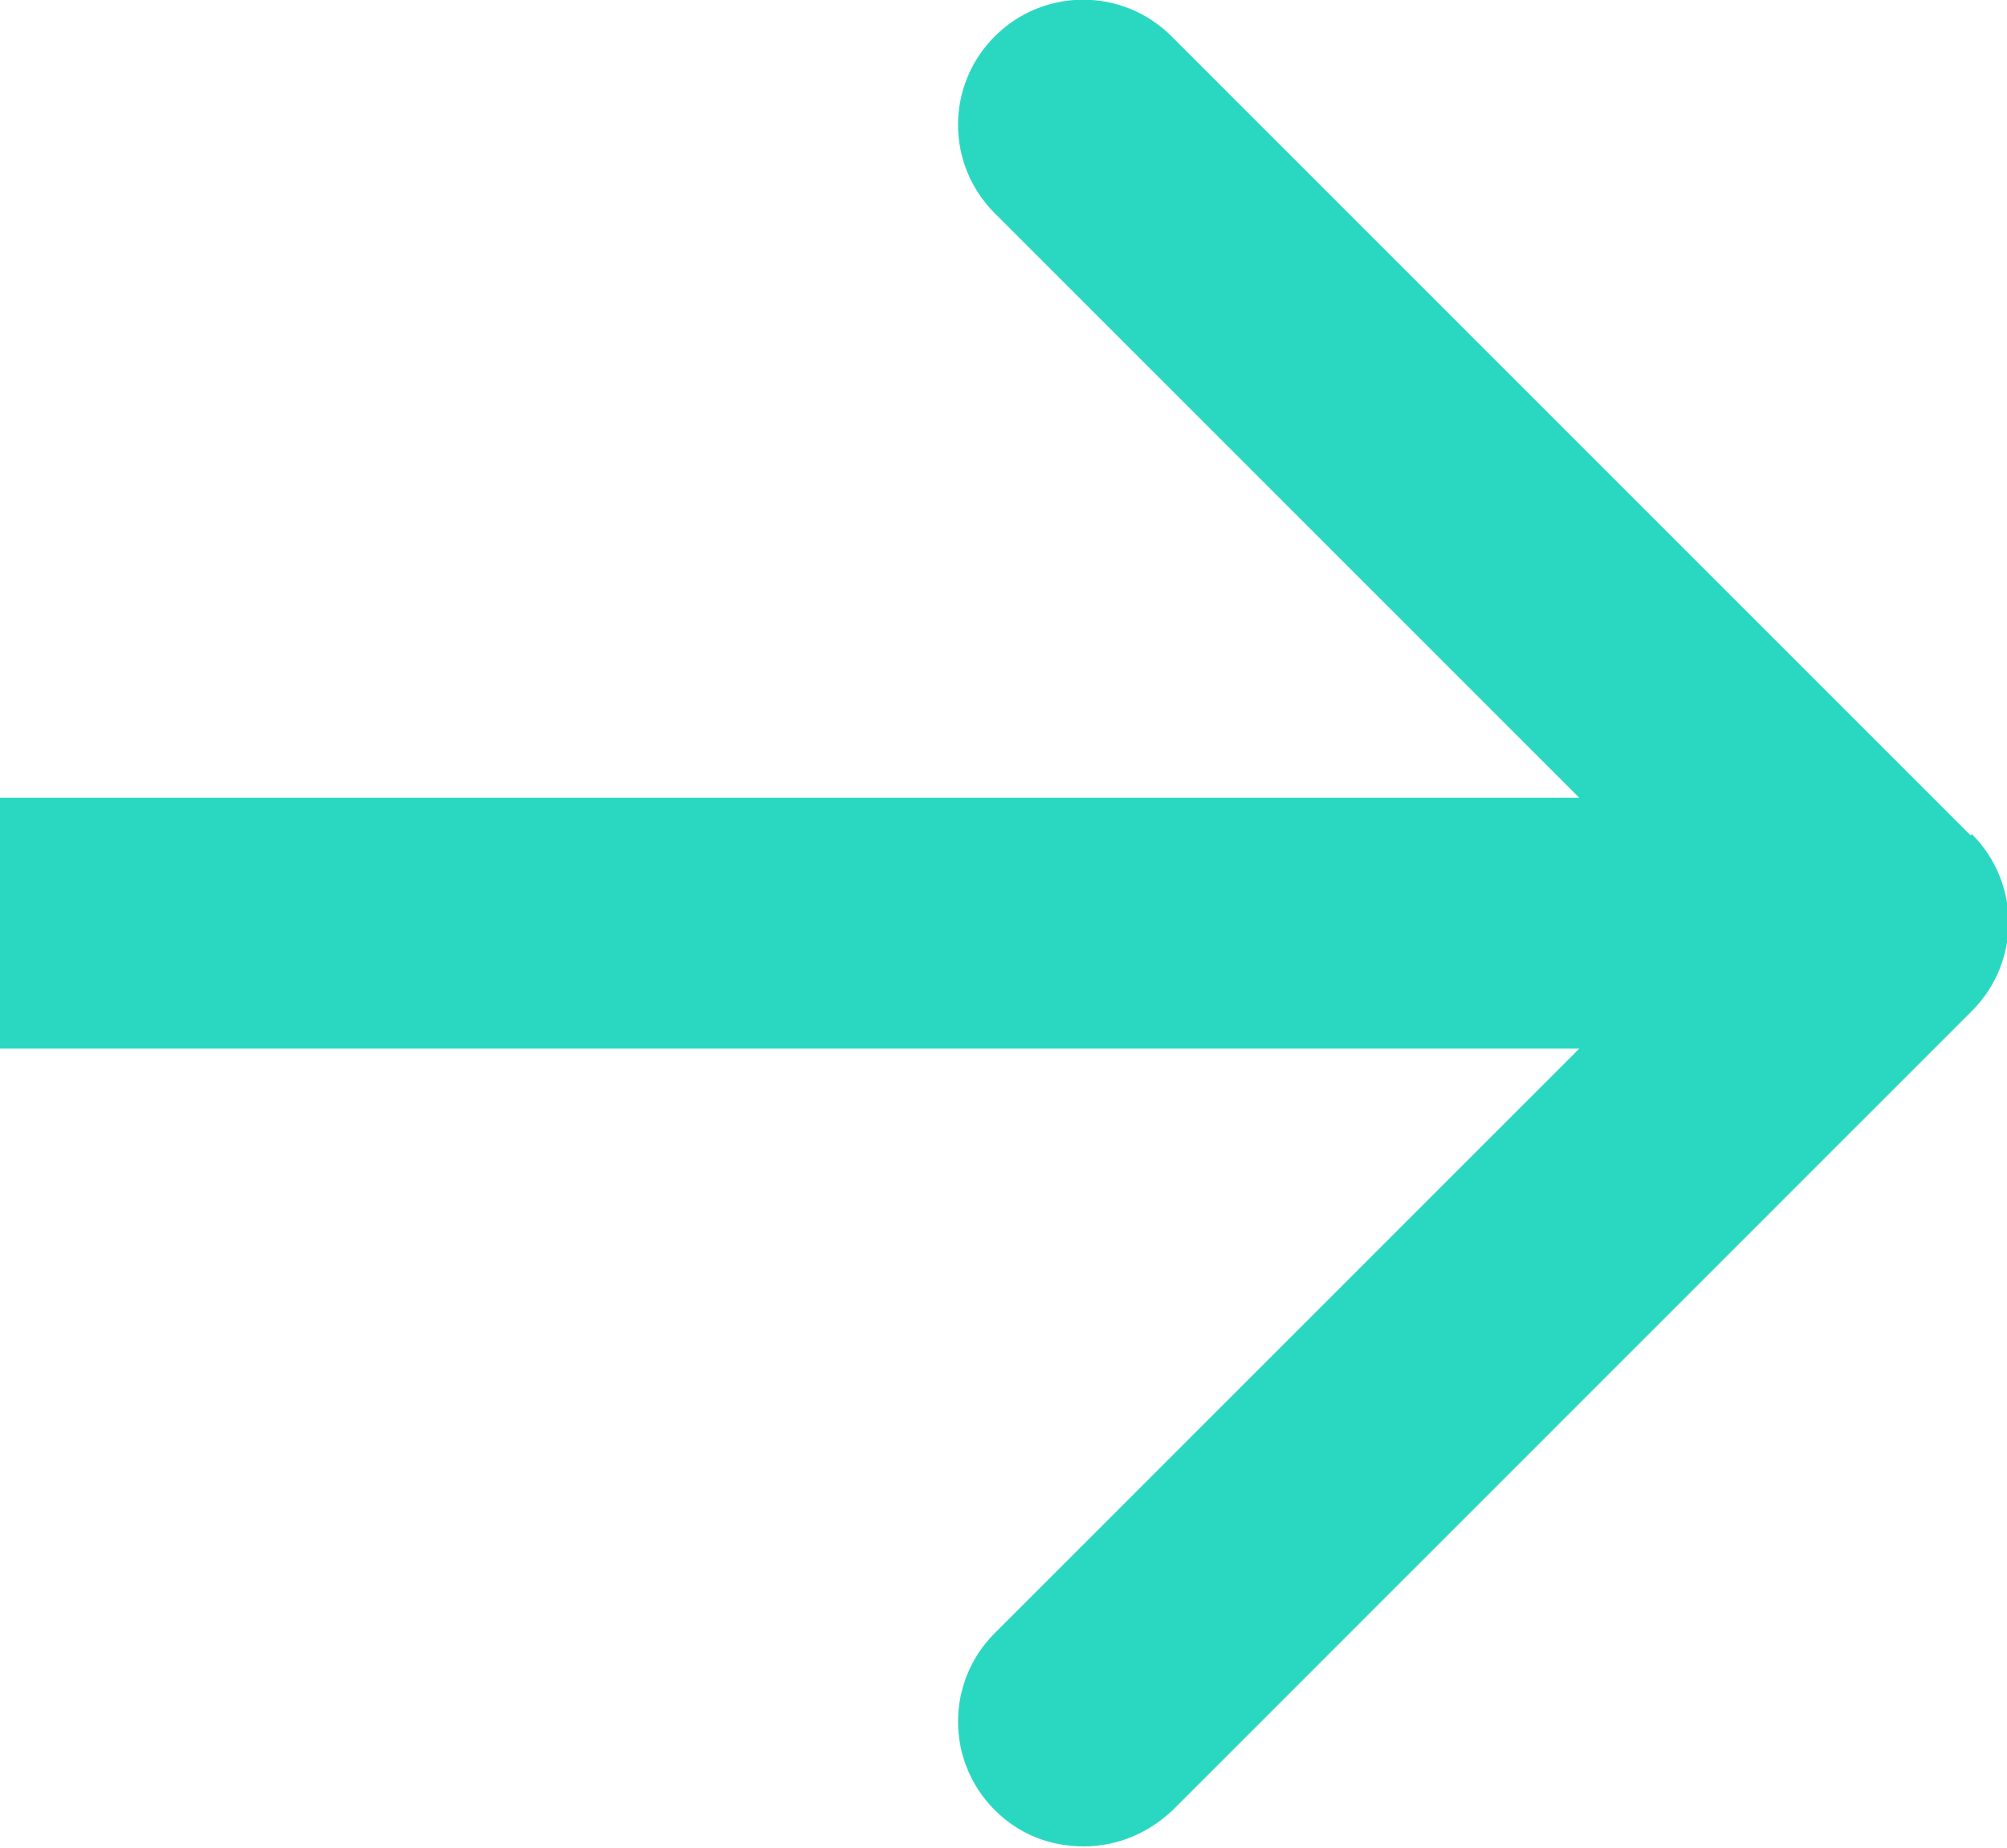 <?xml version="1.0" encoding="UTF-8"?><svg id="Layer_1" xmlns="http://www.w3.org/2000/svg" viewBox="0 0 16 14.73"><defs><style>.cls-1{fill:#2ad8c2;}</style></defs><path class="cls-1" d="m15.71,6.66L9.34.29c-.39-.39-1.02-.39-1.41,0s-.39,1.02,0,1.41l4.66,4.66H0v2h12.59l-4.66,4.66c-.39.39-.39,1.02,0,1.41.2.2.45.29.71.29s.51-.1.71-.29l6.37-6.37c.39-.39.39-1.02,0-1.41Z"/></svg>